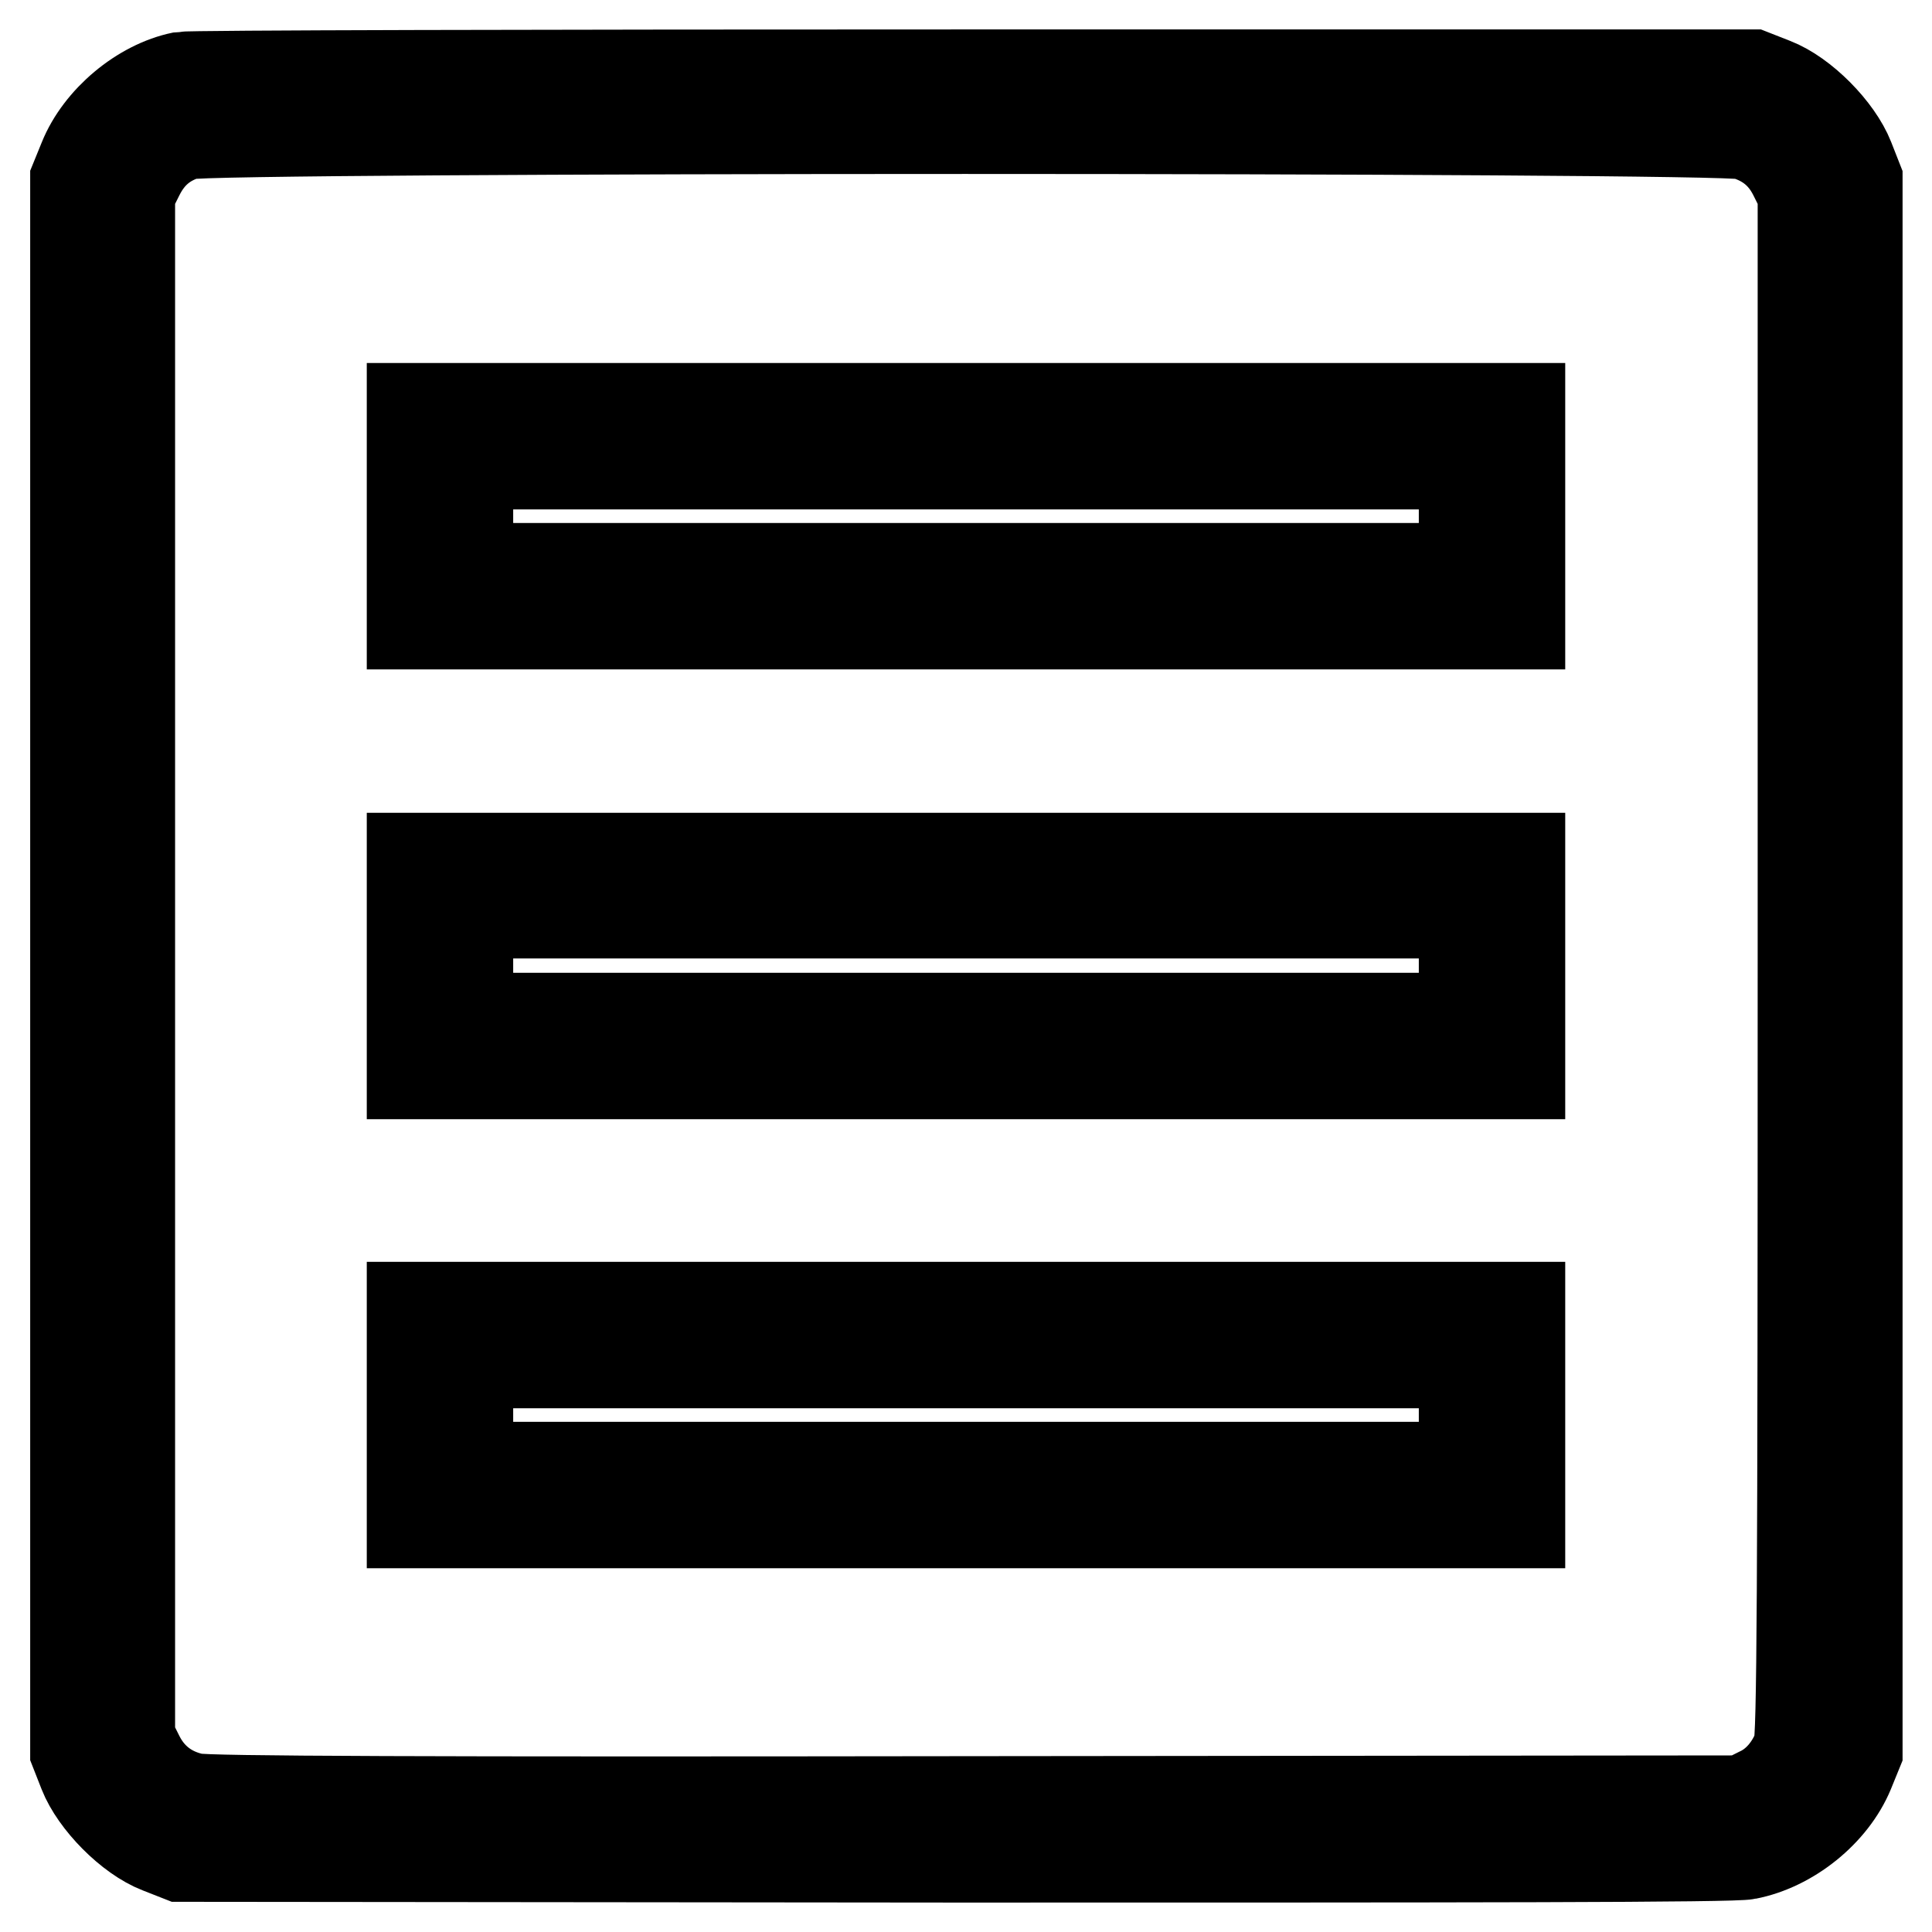<?xml version="1.0" encoding="utf-8"?>
<!-- Svg Vector Icons : http://www.onlinewebfonts.com/icon -->
<!DOCTYPE svg PUBLIC "-//W3C//DTD SVG 1.1//EN" "http://www.w3.org/Graphics/SVG/1.1/DTD/svg11.dtd">
<svg version="1.1" xmlns="http://www.w3.org/2000/svg" xmlns:xlink="http://www.w3.org/1999/xlink" x="0px" y="0px" viewBox="0 0 256 256" enable-background="new 0 0 256 256" xml:space="preserve">
<g><g><g><path stroke-width="12" fill-opacity="0" stroke="#000000"  d="M24.1,10.2c-5.4,1.1-10.9,5.7-13,10.9L10,23.8V128v104.1l1.1,2.8c1.5,3.8,6.1,8.5,10,10l2.8,1.1l102.5,0.1c68.4,0,103.4,0,105.1-0.4c5.7-1.1,11.3-5.6,13.5-10.9l1.1-2.7V128V23.8l-1.1-2.8c-1.5-3.8-6.1-8.5-10-10l-2.8-1.1l-103,0C71.5,9.9,25.2,10,24.1,10.2z M231.2,17.8c3,0.9,5.1,2.6,6.5,5.4l1.2,2.4v102.1c0,84.1-0.1,102.4-0.6,103.9c-1,2.6-2.8,4.8-5.2,5.9l-2.2,1.1l-101.4,0.1c-73,0.1-102,0-103.8-0.4c-3.3-0.7-5.8-2.6-7.3-5.6l-1.2-2.4V128V25.6l1.2-2.4c1.4-2.8,3.4-4.5,6.3-5.4C27.7,16.8,228,16.8,231.2,17.8z"/><path stroke-width="12" fill-opacity="0" stroke="#000000"  d="M54.6,68.4v14.3H128h73.4V68.4V54.1H128H54.6V68.4z M194,68.4v6.9h-66H62v-6.9v-6.9h66h66V68.4z"/><path stroke-width="12" fill-opacity="0" stroke="#000000"  d="M54.6,128v14.3H128h73.4V128v-14.3H128H54.6V128z M194,128v6.9h-66H62V128V121h66h66V128z"/><path stroke-width="12" fill-opacity="0" stroke="#000000"  d="M54.6,187.5v14.3H128h73.4v-14.3v-14.3H128H54.6V187.5z M194,187.5v6.9h-66H62v-6.9v-6.9h66h66V187.5z"/></g></g></g>
</svg>